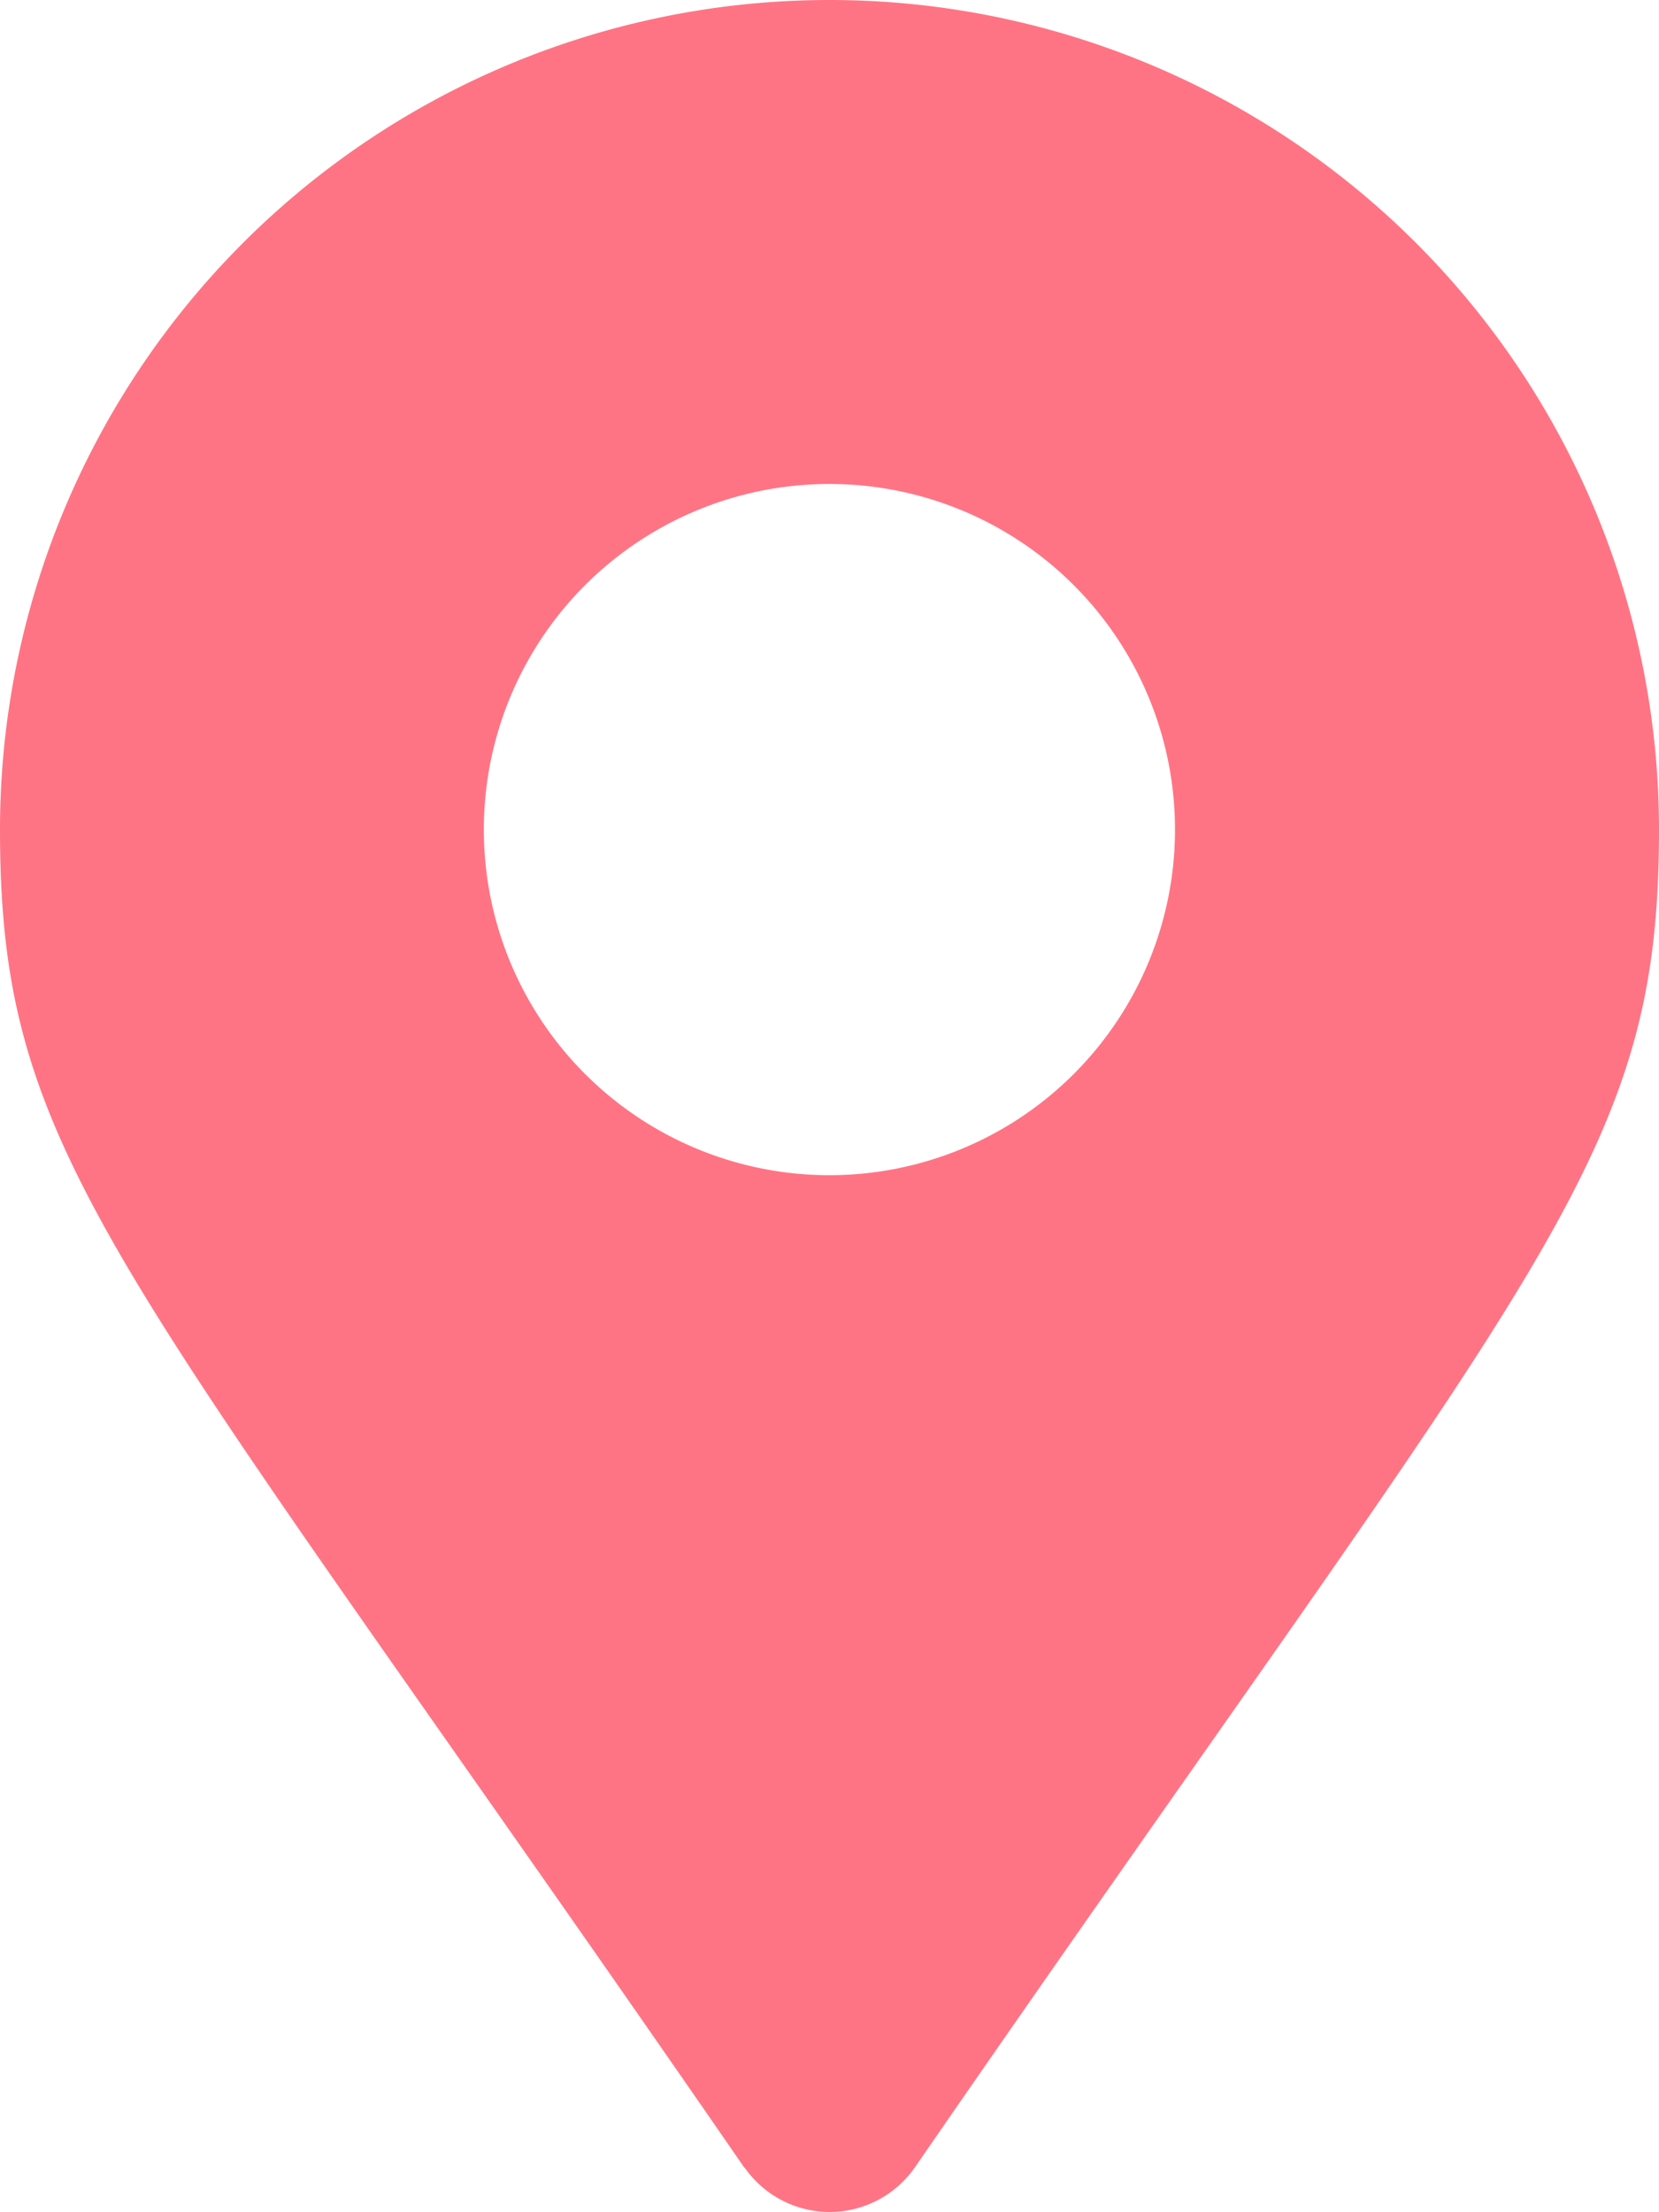 <svg xmlns="http://www.w3.org/2000/svg" width="19.5" height="26" viewBox="0 0 19.5 26"><path d="M8.748,25.475C1.37,14.779,0,13.681,0,9.75a9.75,9.75,0,0,1,19.5,0c0,3.931-1.37,5.029-8.748,15.725a1.219,1.219,0,0,1-2,0Zm1-11.663A4.062,4.062,0,1,0,5.687,9.75,4.062,4.062,0,0,0,9.75,13.812Z" fill="#ff7484"/></svg>